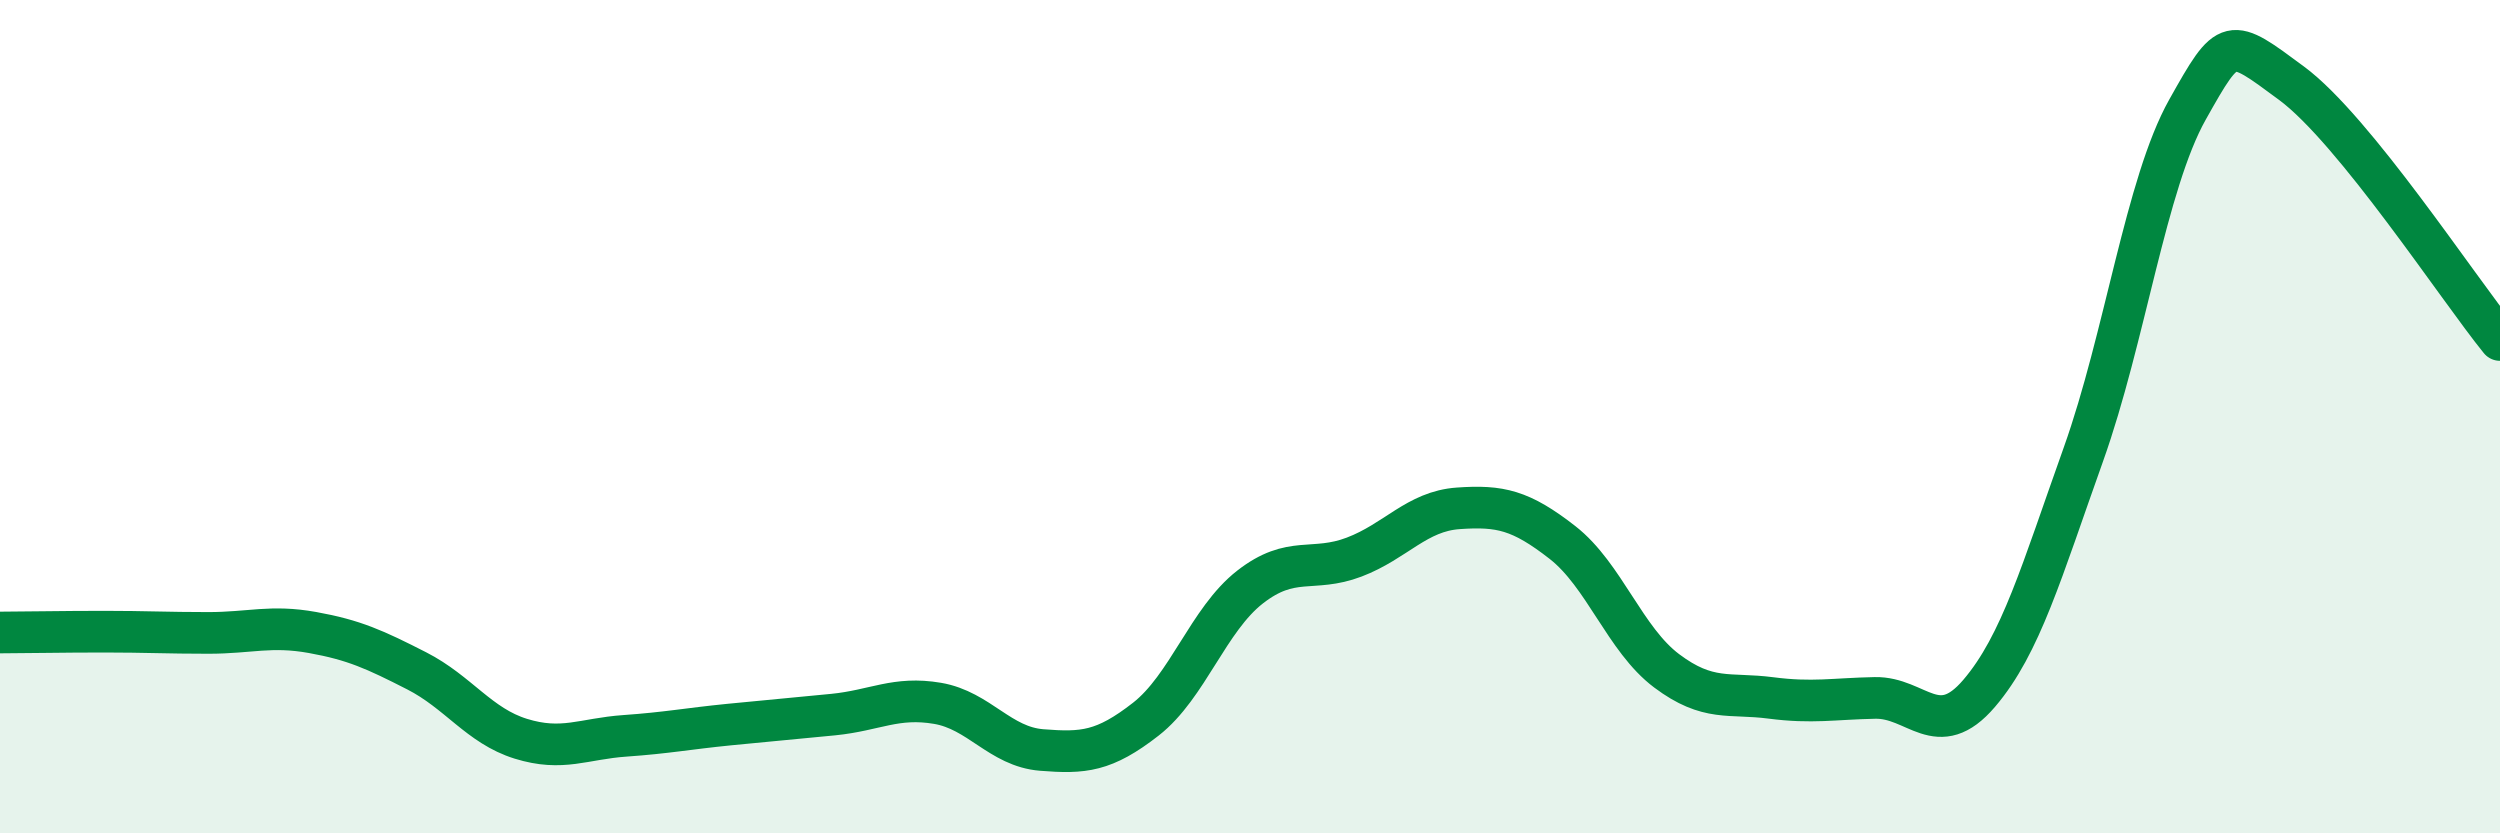 
    <svg width="60" height="20" viewBox="0 0 60 20" xmlns="http://www.w3.org/2000/svg">
      <path
        d="M 0,15.18 C 0.5,15.18 1.5,15.16 2.5,15.16 C 3.5,15.16 4,15.19 5,15.19 C 6,15.19 6.5,15 7.5,15.18 C 8.5,15.36 9,15.59 10,16.1 C 11,16.61 11.5,17.42 12.5,17.73 C 13.5,18.04 14,17.73 15,17.66 C 16,17.59 16.5,17.49 17.5,17.39 C 18.5,17.29 19,17.25 20,17.15 C 21,17.05 21.5,16.71 22.5,16.88 C 23.5,17.05 24,17.92 25,18 C 26,18.08 26.5,18.04 27.5,17.26 C 28.5,16.48 29,14.87 30,14.09 C 31,13.31 31.5,13.75 32.5,13.37 C 33.5,12.99 34,12.27 35,12.2 C 36,12.13 36.5,12.24 37.5,13.02 C 38.5,13.8 39,15.35 40,16.1 C 41,16.85 41.5,16.62 42.5,16.75 C 43.5,16.88 44,16.77 45,16.75 C 46,16.73 46.5,17.81 47.5,16.64 C 48.5,15.47 49,13.71 50,10.91 C 51,8.11 51.5,4.41 52.5,2.63 C 53.5,0.85 53.5,0.89 55,2 C 56.5,3.11 59,6.93 60,8.16L60 20L0 20Z"
        fill="#008740"
        opacity="0.1"
        stroke-linecap="round"
        stroke-linejoin="round"
      />
      <path
        d="M 0,15.18 C 0.5,15.18 1.5,15.16 2.5,15.16 C 3.5,15.16 4,15.19 5,15.19 C 6,15.19 6.5,15 7.5,15.18 C 8.5,15.36 9,15.59 10,16.1 C 11,16.61 11.5,17.42 12.5,17.73 C 13.5,18.04 14,17.73 15,17.66 C 16,17.59 16.5,17.49 17.5,17.39 C 18.5,17.29 19,17.25 20,17.15 C 21,17.05 21.5,16.71 22.5,16.88 C 23.5,17.05 24,17.92 25,18 C 26,18.08 26.5,18.04 27.5,17.26 C 28.5,16.48 29,14.87 30,14.09 C 31,13.31 31.5,13.75 32.5,13.37 C 33.5,12.99 34,12.27 35,12.2 C 36,12.13 36.5,12.24 37.5,13.02 C 38.5,13.8 39,15.35 40,16.1 C 41,16.85 41.5,16.62 42.5,16.75 C 43.5,16.88 44,16.77 45,16.75 C 46,16.73 46.5,17.81 47.5,16.64 C 48.5,15.47 49,13.71 50,10.91 C 51,8.11 51.5,4.41 52.5,2.63 C 53.5,0.85 53.5,0.89 55,2 C 56.5,3.11 59,6.93 60,8.16"
        stroke="#008740"
        stroke-width="1"
        fill="none"
        stroke-linecap="round"
        stroke-linejoin="round"
      />
    </svg>
  